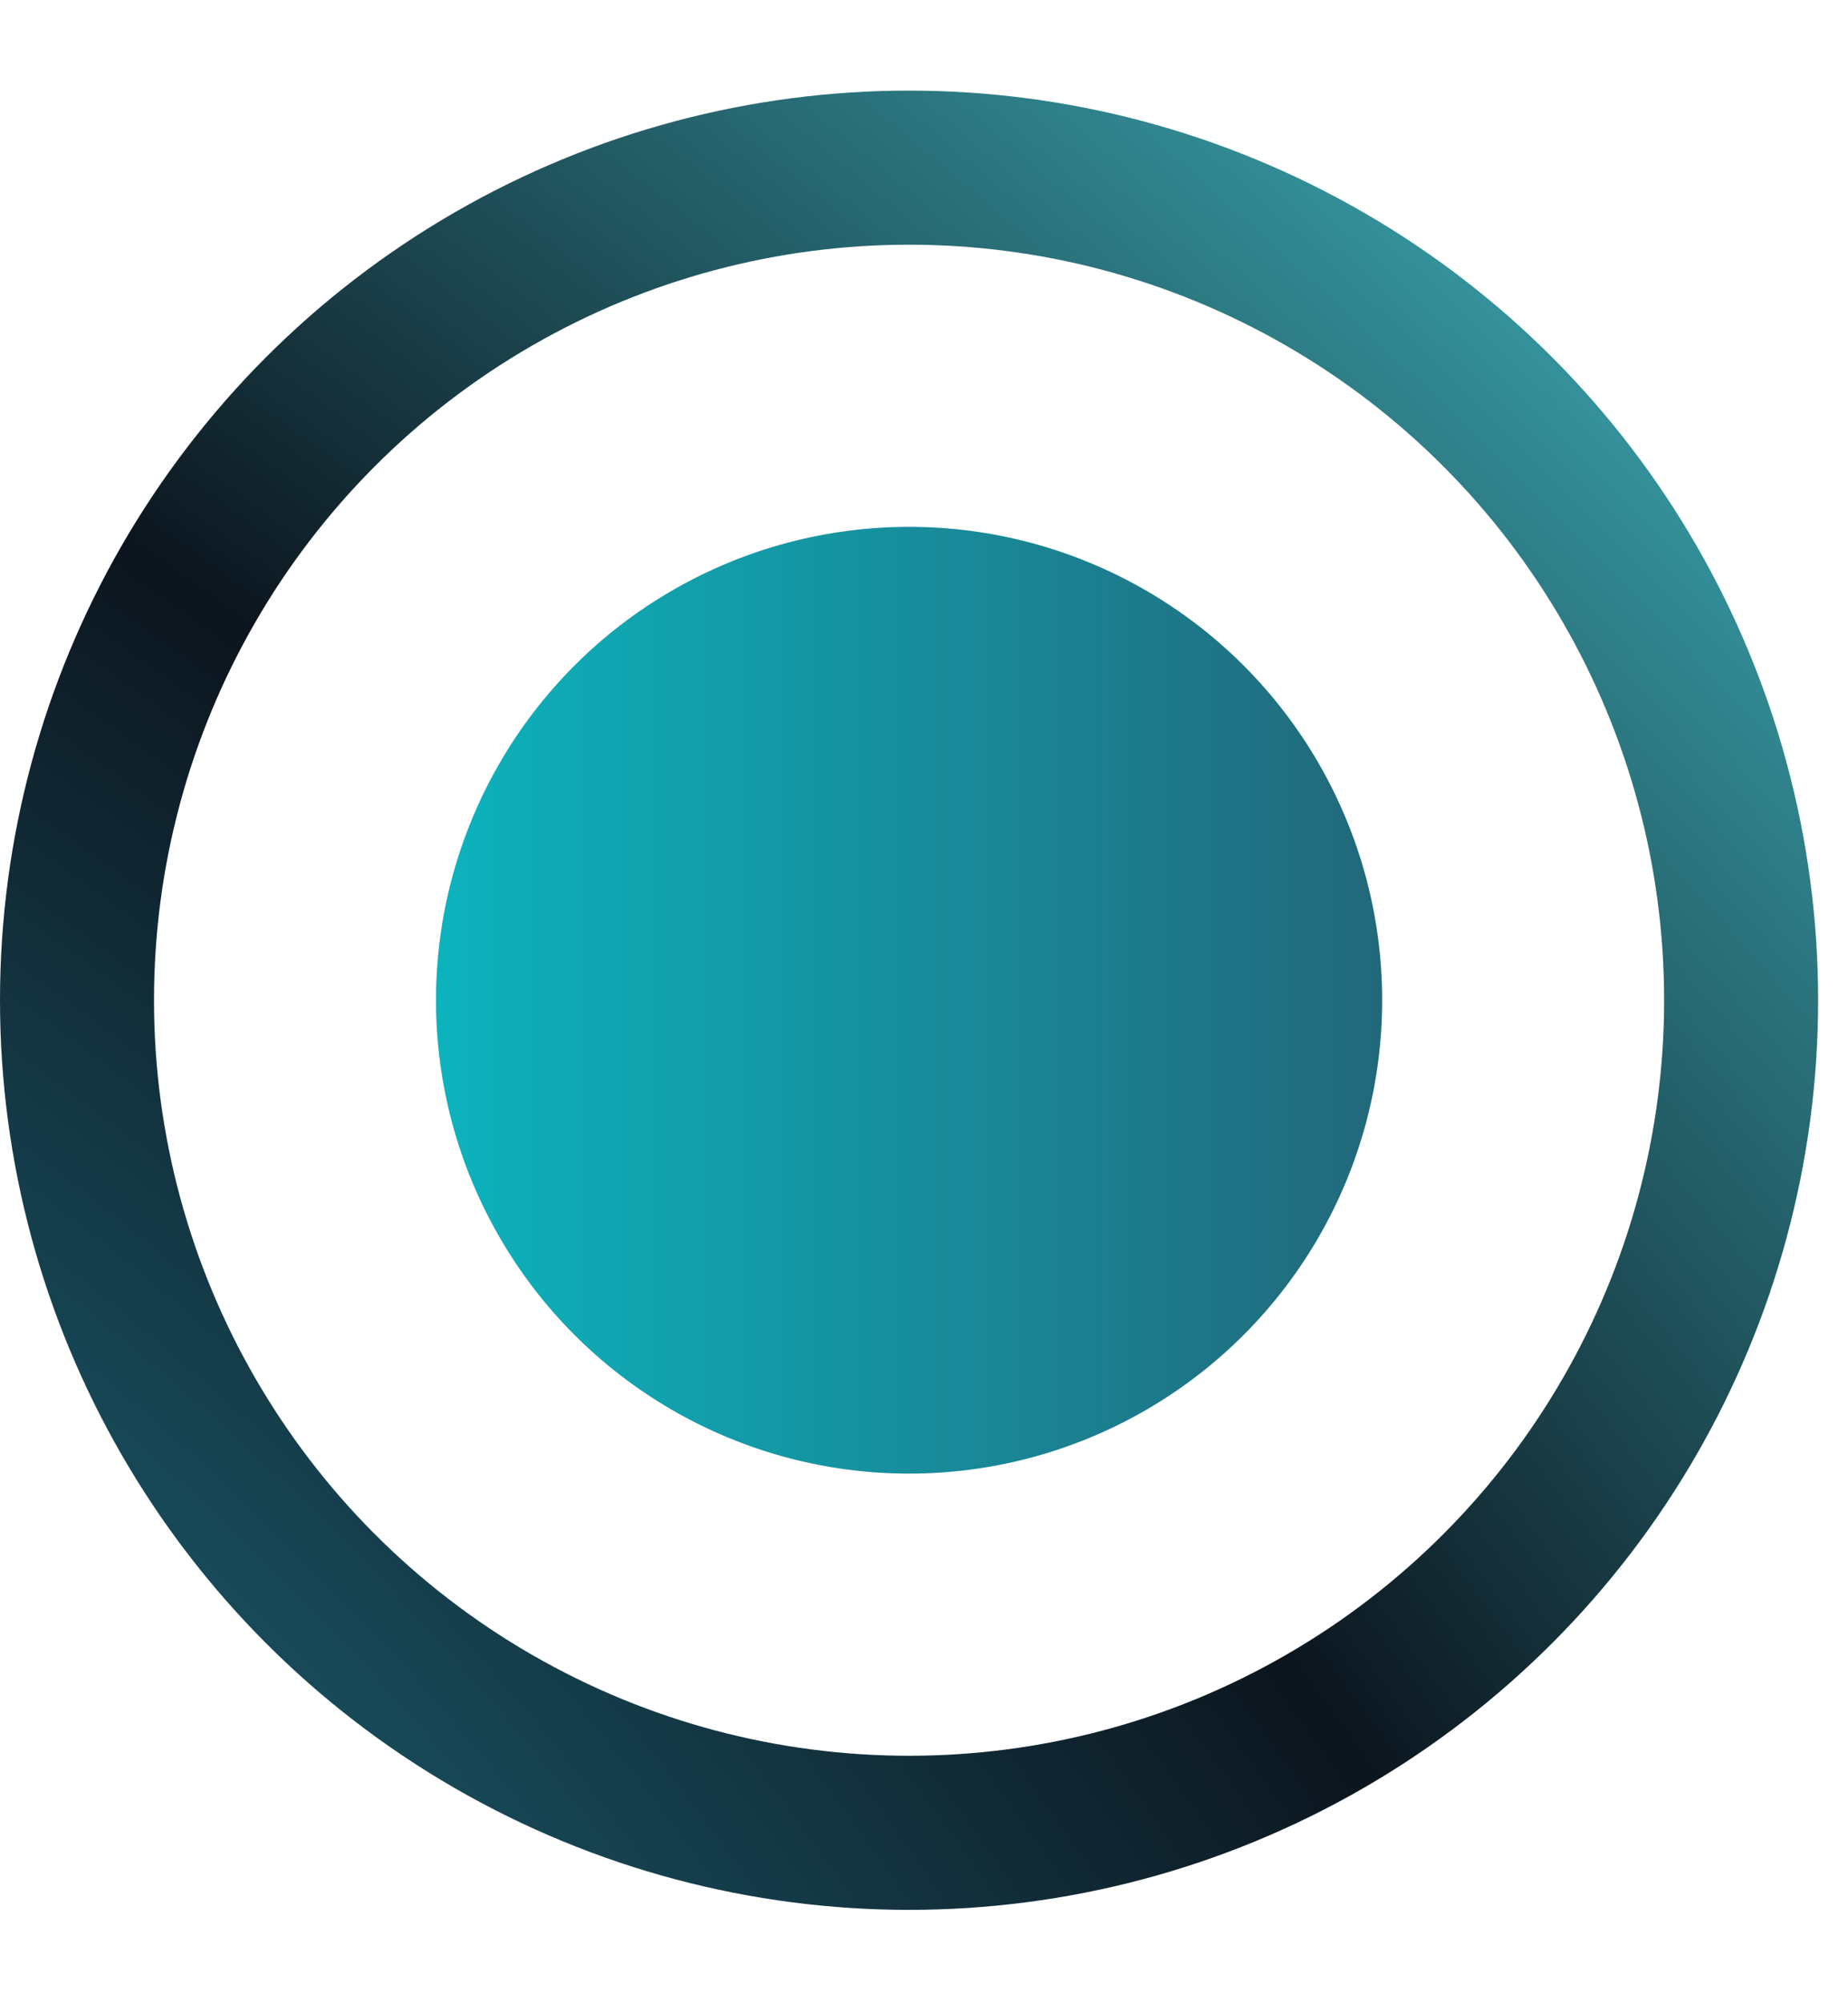 <svg width="12" height="13" viewBox="0 0 12 13" fill="none" xmlns="http://www.w3.org/2000/svg">
<circle cx="5.903" cy="6.491" r="3.072" fill="url(#paint0_linear_270_4576)"/>
<circle cx="5.903" cy="6.491" r="5.403" stroke="url(#paint1_radial_270_4576)"/>
<defs>
<linearGradient id="paint0_linear_270_4576" x1="2.831" y1="6.491" x2="8.975" y2="6.491" gradientUnits="userSpaceOnUse">
<stop stop-color="#0CB3BD"/>
<stop offset="1" stop-color="#22687B"/>
</linearGradient>
<radialGradient id="paint1_radial_270_4576" cx="0" cy="0" r="1" gradientUnits="userSpaceOnUse" gradientTransform="translate(-2.104 14.614) rotate(-43.996) scale(22.712 40.854)">
<stop stop-color="#248297"/>
<stop offset="0.457" stop-color="#0C151E"/>
<stop offset="1" stop-color="#52EEF8"/>
</radialGradient>
</defs>
</svg>
